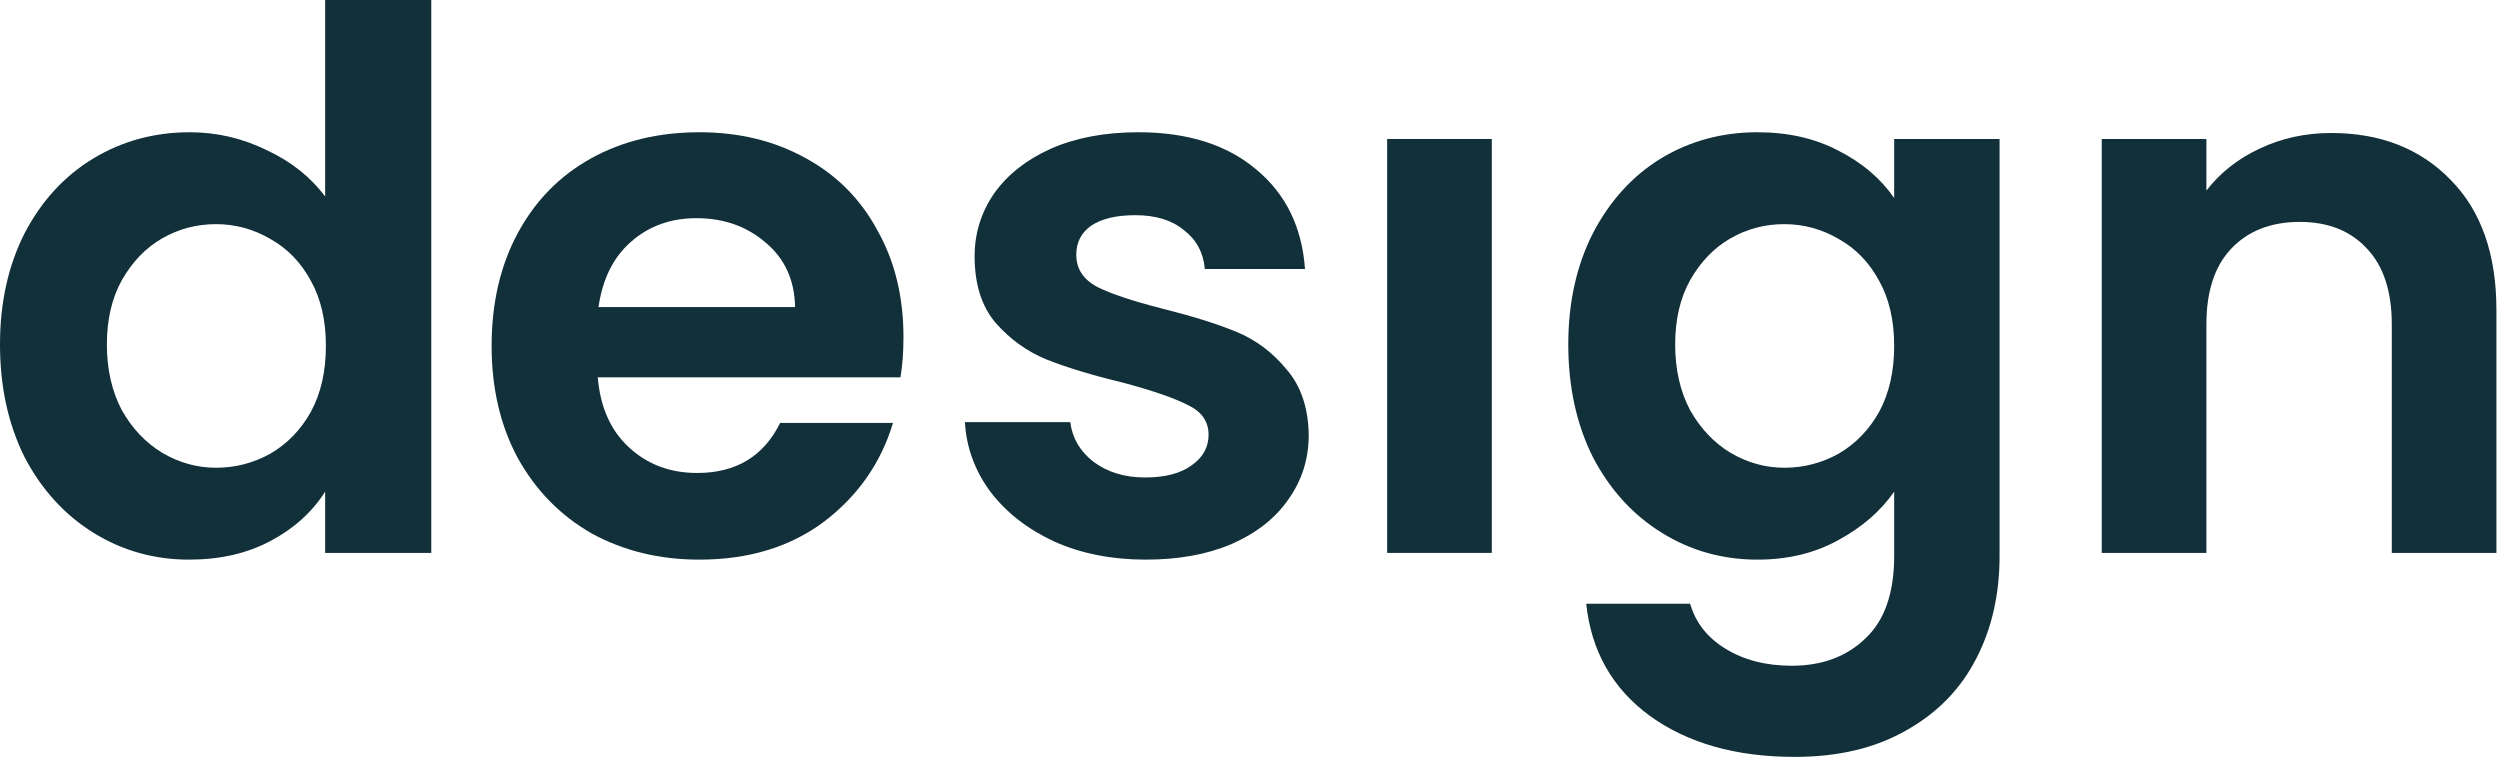 <?xml version="1.0" encoding="utf-8"?>
<svg xmlns="http://www.w3.org/2000/svg" fill="none" height="100%" overflow="visible" preserveAspectRatio="none" style="display: block;" viewBox="0 0 170 52" width="100%">
<g id="design">
<path d="M0 23.423C0 20.577 0.559 18.054 1.677 15.852C2.829 13.65 4.388 11.957 6.353 10.771C8.319 9.586 10.504 8.993 12.91 8.993C14.74 8.993 16.485 9.4 18.145 10.213C19.806 10.992 21.127 12.042 22.11 13.363V0H29.327V37.598H22.11V33.432C21.229 34.821 19.992 35.938 18.399 36.785C16.807 37.632 14.96 38.055 12.859 38.055C10.487 38.055 8.319 37.446 6.353 36.226C4.388 35.007 2.829 33.296 1.677 31.095C0.559 28.859 0 26.302 0 23.423ZM22.161 23.524C22.161 21.797 21.822 20.323 21.144 19.104C20.466 17.851 19.552 16.902 18.399 16.259C17.247 15.581 16.011 15.242 14.689 15.242C13.368 15.242 12.148 15.564 11.03 16.208C9.911 16.851 8.996 17.8 8.285 19.053C7.607 20.273 7.268 21.729 7.268 23.423C7.268 25.116 7.607 26.607 8.285 27.894C8.996 29.147 9.911 30.112 11.03 30.79C12.182 31.467 13.402 31.806 14.689 31.806C16.011 31.806 17.247 31.484 18.399 30.841C19.552 30.163 20.466 29.215 21.144 27.995C21.822 26.742 22.161 25.252 22.161 23.524Z" fill="#12303A"/>
<path d="M61.436 22.915C61.436 23.931 61.368 24.845 61.233 25.658H40.648C40.817 27.691 41.529 29.282 42.782 30.434C44.036 31.586 45.578 32.162 47.408 32.162C50.051 32.162 51.931 31.027 53.049 28.758H60.724C59.911 31.467 58.352 33.703 56.048 35.464C53.744 37.192 50.915 38.055 47.56 38.055C44.849 38.055 42.41 37.463 40.241 36.277C38.106 35.058 36.429 33.347 35.209 31.145C34.023 28.944 33.43 26.403 33.43 23.524C33.43 20.611 34.023 18.054 35.209 15.852C36.395 13.65 38.055 11.957 40.19 10.771C42.325 9.586 44.782 8.993 47.56 8.993C50.237 8.993 52.626 9.569 54.727 10.721C56.861 11.872 58.505 13.515 59.657 15.649C60.843 17.749 61.436 20.171 61.436 22.915ZM54.066 20.882C54.032 19.053 53.371 17.597 52.084 16.513C50.796 15.395 49.22 14.836 47.357 14.836C45.595 14.836 44.104 15.378 42.884 16.462C41.698 17.512 40.969 18.985 40.698 20.882H54.066Z" fill="#12303A"/>
<path d="M77.914 38.055C75.61 38.055 73.543 37.649 71.713 36.836C69.883 35.989 68.426 34.855 67.342 33.432C66.291 32.009 65.715 30.434 65.614 28.707H72.78C72.916 29.791 73.441 30.688 74.356 31.399C75.305 32.111 76.474 32.467 77.863 32.467C79.219 32.467 80.269 32.196 81.014 31.654C81.794 31.112 82.183 30.417 82.183 29.57C82.183 28.656 81.709 27.978 80.76 27.538C79.845 27.064 78.371 26.556 76.338 26.014C74.237 25.506 72.509 24.981 71.154 24.439C69.832 23.897 68.68 23.067 67.698 21.949C66.749 20.831 66.274 19.324 66.274 17.427C66.274 15.869 66.715 14.447 67.596 13.159C68.511 11.872 69.799 10.856 71.459 10.111C73.153 9.366 75.135 8.993 77.406 8.993C80.76 8.993 83.437 9.84 85.436 11.534C87.436 13.193 88.537 15.446 88.74 18.291H81.929C81.828 17.173 81.353 16.293 80.506 15.649C79.693 14.972 78.592 14.633 77.202 14.633C75.915 14.633 74.915 14.87 74.204 15.344C73.526 15.818 73.187 16.479 73.187 17.326C73.187 18.274 73.661 19.002 74.61 19.51C75.559 19.985 77.033 20.476 79.032 20.984C81.065 21.492 82.743 22.017 84.064 22.559C85.385 23.101 86.521 23.948 87.469 25.099C88.452 26.217 88.96 27.707 88.994 29.57C88.994 31.196 88.537 32.653 87.622 33.94C86.741 35.227 85.453 36.243 83.759 36.989C82.099 37.7 80.15 38.055 77.914 38.055Z" fill="#12303A"/>
<path d="M101.443 9.45V37.598H94.327V9.45H101.443Z" fill="#12303A"/>
<path d="M119.503 8.993C121.603 8.993 123.45 9.416 125.043 10.263C126.635 11.076 127.889 12.143 128.804 13.464V9.45H135.971V37.801C135.971 40.41 135.445 42.73 134.395 44.762C133.344 46.828 131.769 48.454 129.668 49.64C127.567 50.859 125.026 51.469 122.044 51.469C118.045 51.469 114.759 50.537 112.183 48.674C109.642 46.811 108.202 44.271 107.863 41.053H114.928C115.301 42.34 116.097 43.356 117.317 44.102C118.571 44.881 120.079 45.27 121.841 45.27C123.908 45.27 125.585 44.644 126.872 43.39C128.16 42.171 128.804 40.308 128.804 37.801V33.432C127.889 34.753 126.618 35.854 124.992 36.734C123.399 37.615 121.569 38.055 119.503 38.055C117.131 38.055 114.962 37.446 112.997 36.226C111.031 35.007 109.473 33.296 108.321 31.095C107.202 28.859 106.643 26.302 106.643 23.423C106.643 20.577 107.202 18.054 108.321 15.852C109.473 13.65 111.014 11.957 112.946 10.771C114.911 9.586 117.097 8.993 119.503 8.993ZM128.804 23.524C128.804 21.797 128.465 20.323 127.787 19.104C127.11 17.851 126.195 16.902 125.043 16.259C123.891 15.581 122.654 15.242 121.332 15.242C120.011 15.242 118.791 15.564 117.673 16.208C116.555 16.851 115.64 17.8 114.928 19.053C114.25 20.273 113.912 21.729 113.912 23.423C113.912 25.116 114.25 26.607 114.928 27.894C115.64 29.147 116.555 30.112 117.673 30.79C118.825 31.467 120.045 31.806 121.332 31.806C122.654 31.806 123.891 31.484 125.043 30.841C126.195 30.163 127.11 29.215 127.787 27.995C128.465 26.742 128.804 25.252 128.804 23.524Z" fill="#12303A"/>
<path d="M158.524 9.044C161.879 9.044 164.59 10.111 166.657 12.245C168.724 14.345 169.757 17.292 169.757 21.085V37.598H162.641V22.051C162.641 19.815 162.082 18.105 160.964 16.919C159.846 15.7 158.321 15.09 156.39 15.09C154.424 15.09 152.866 15.7 151.714 16.919C150.595 18.105 150.036 19.815 150.036 22.051V37.598H142.92V9.45H150.036V12.956C150.985 11.737 152.188 10.788 153.645 10.111C155.136 9.4 156.762 9.044 158.524 9.044Z" fill="#12303A"/>
</g>
</svg>